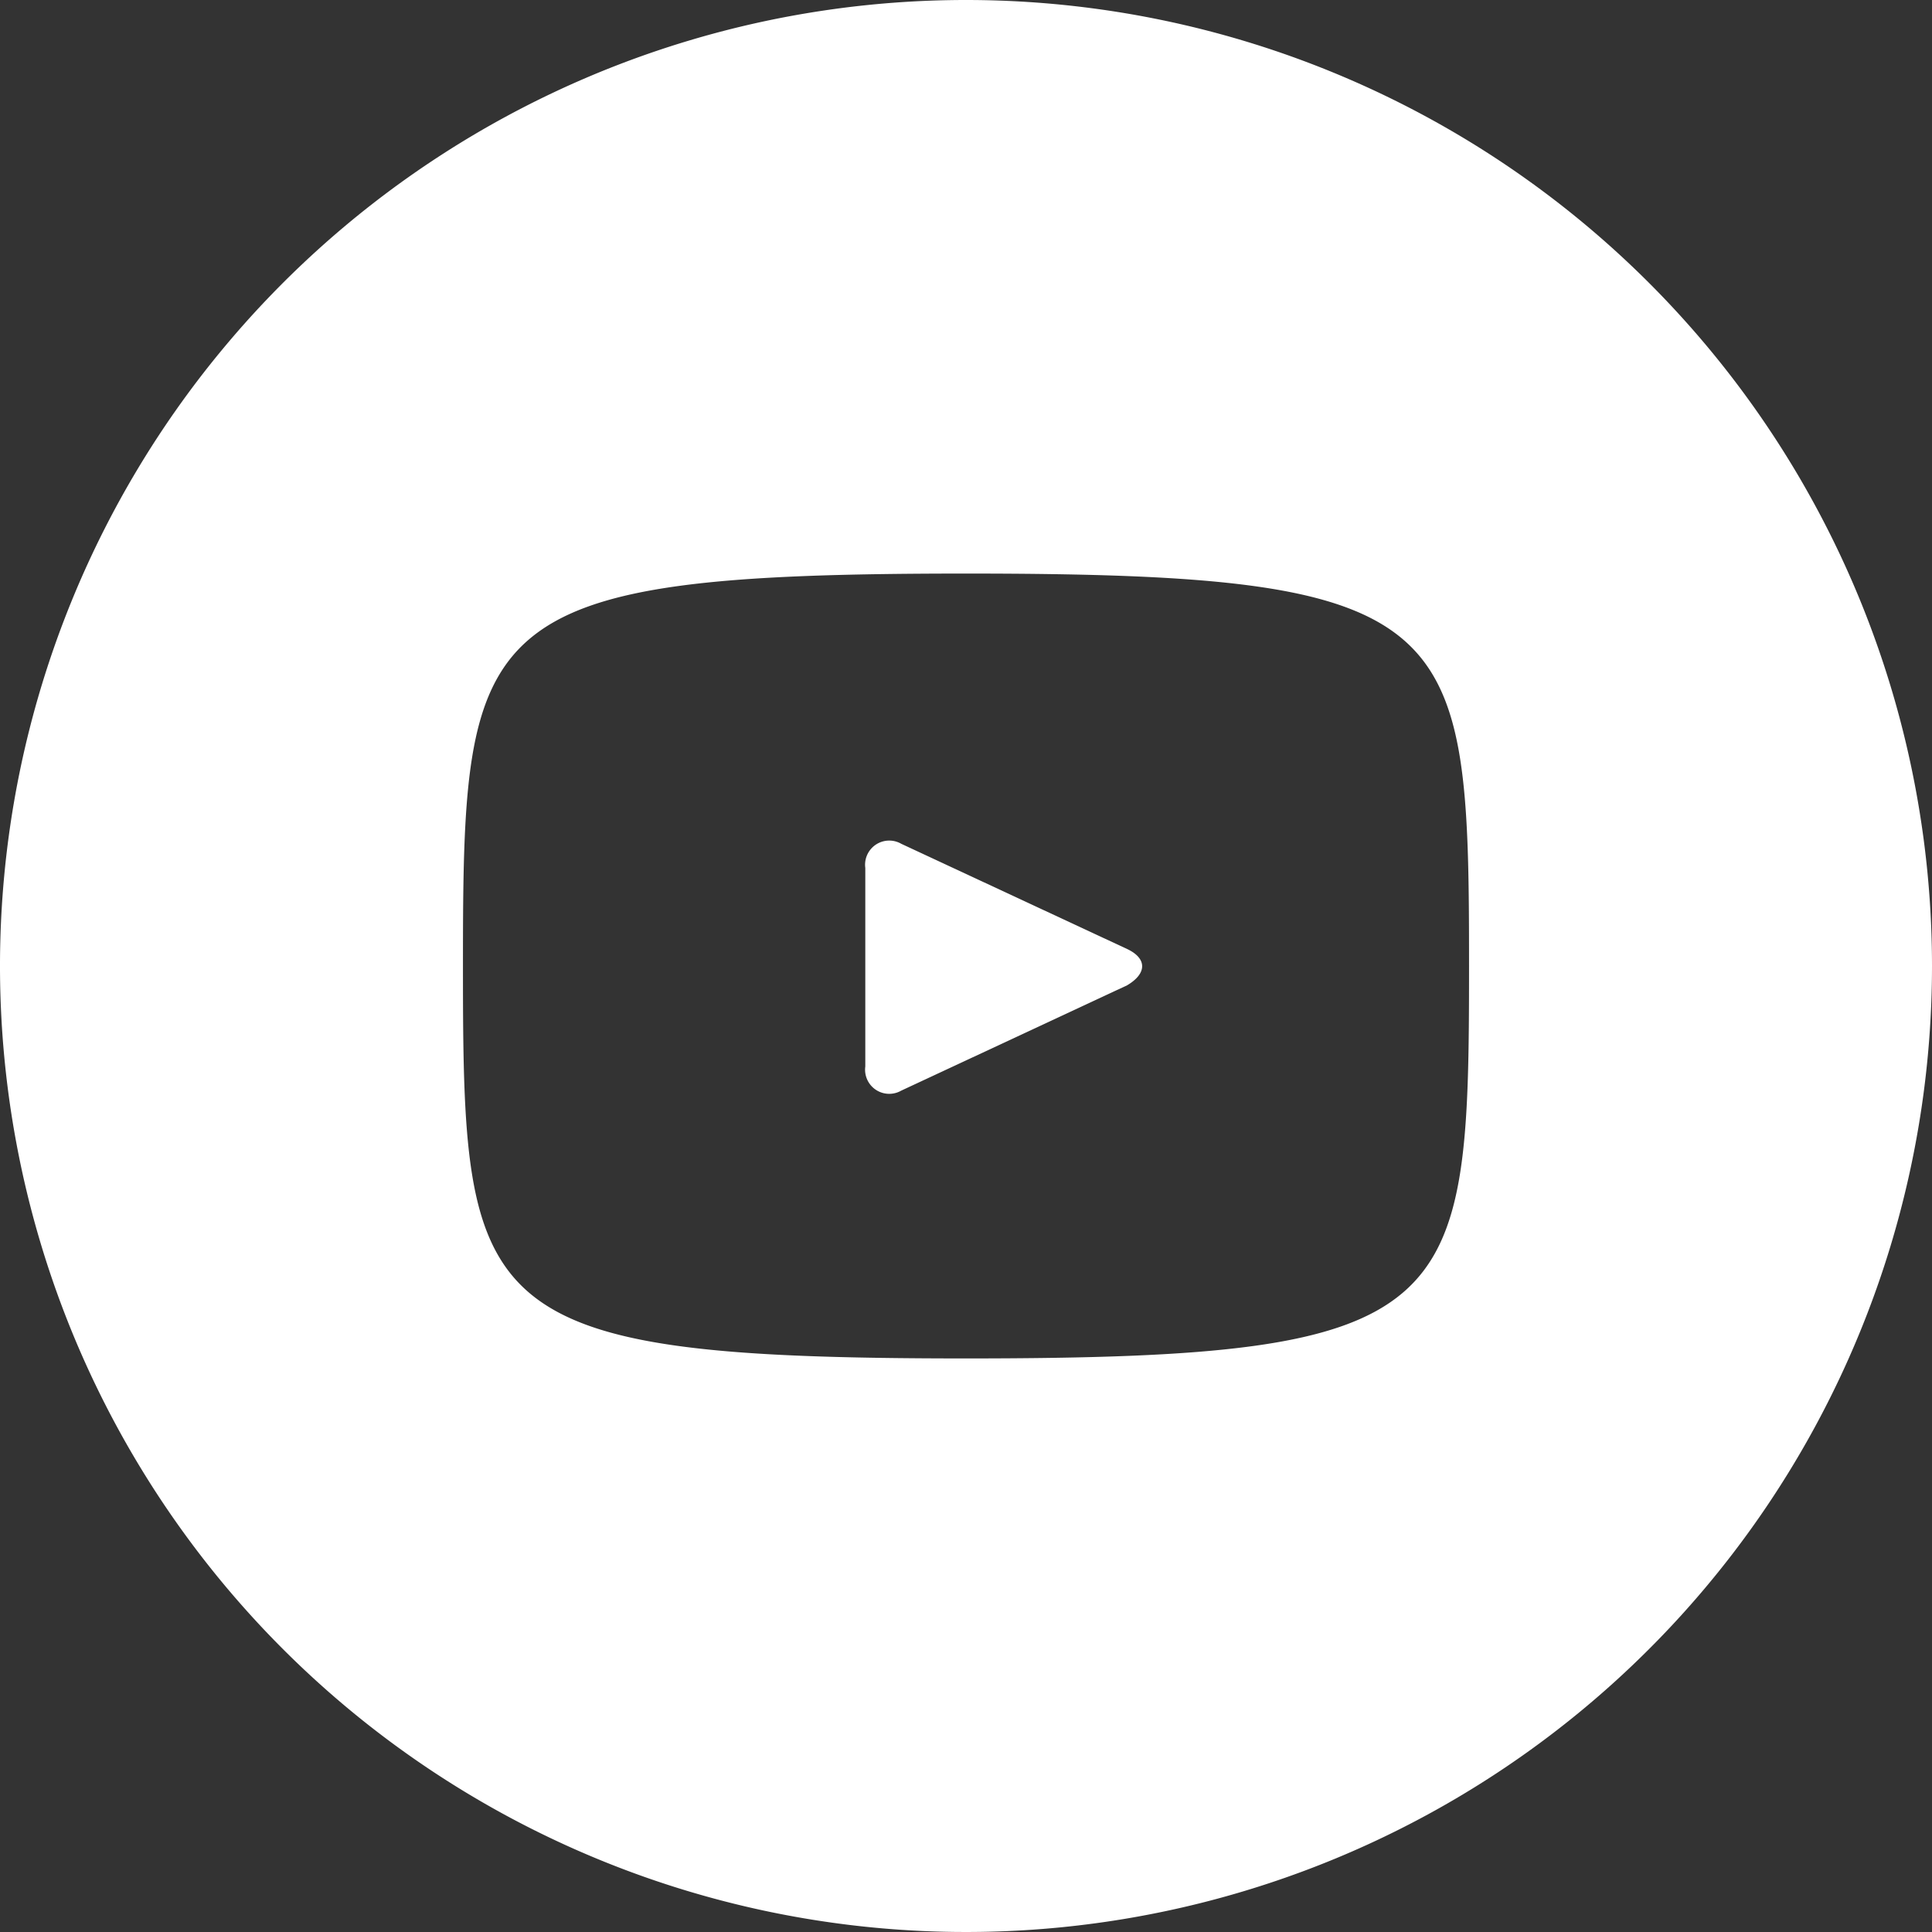<svg id="Instagram_w_circle" data-name="Instagram w/ circle" xmlns="http://www.w3.org/2000/svg" viewBox="0 0 80 80"><rect x="0" y="0" width="80" height="80" fill="#333333" stroke="none"/><defs><style>.cls-1{fill:#fff;}</style></defs><title>Kreslicí plátno 3</title><path class="cls-1" d="M40,0A40,40,0,1,0,80,40,40,40,0,0,0,40,0Zm0,56.25C19.52,56.25,19.17,54.4,19.17,40S19.52,23.75,40,23.75,60.83,25.6,60.83,40,60.47,56.25,40,56.25Z"/><path class="cls-1" d="M46.68,39.3l-9.36-4.36a1,1,0,0,0-1.49,1v8.22a1,1,0,0,0,1.49,1l9.35-4.36C47.5,40.31,47.5,39.69,46.68,39.3Z"/></svg>